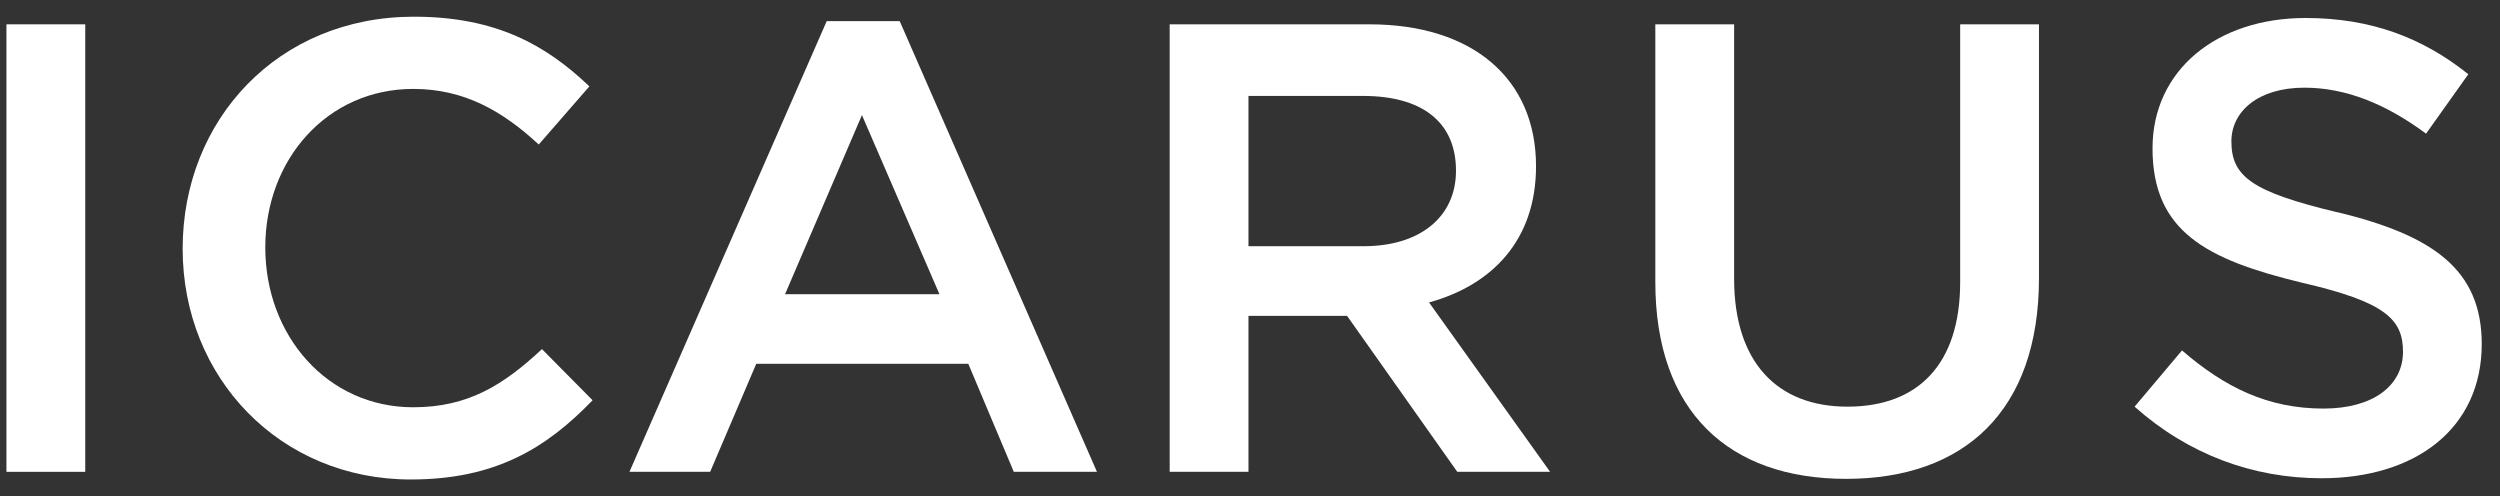 <?xml version="1.0" encoding="UTF-8"?> <svg xmlns="http://www.w3.org/2000/svg" width="131" height="26" viewBox="0 0 131 26" fill="none"><rect x="0" y="0" width="131" height="26" fill="#333333" stroke="none"/><path d="M21.521 25.125C14.675 25.125 9.571 19.8 9.571 13.034C9.571 6.268 14.571 0.875 21.686 0.875C26.015 0.875 28.635 2.381 30.883 4.526L28.23 7.573C26.352 5.832 24.338 4.659 21.653 4.659C17.155 4.659 13.901 8.342 13.901 12.966C13.901 17.59 17.155 21.341 21.653 21.341C24.539 21.341 26.384 20.168 28.399 18.294L31.051 20.973C28.599 23.519 25.915 25.125 21.521 25.125Z" fill="white"></path><path d="M57.484 24.724H53.123L50.739 19.063H39.628L37.212 24.724H32.983L43.32 1.107H47.144L57.481 24.724H57.484ZM45.166 6.032L41.137 15.415H49.227L45.166 6.032Z" fill="white"></path><path d="M76.362 24.724L70.588 16.553H65.42V24.724H61.291V1.275H71.76C77.165 1.275 80.488 4.122 80.488 8.71C80.488 12.597 78.172 14.943 74.882 15.848L81.226 24.724H76.359H76.362ZM71.427 5.027H65.42V12.901H71.463C74.416 12.901 76.294 11.36 76.294 8.946C76.294 6.368 74.484 5.027 71.427 5.027Z" fill="white"></path><path d="M106.842 14.575C106.842 21.577 102.882 25.092 96.738 25.092C90.595 25.092 86.739 21.577 86.739 14.779V1.275H90.868V14.611C90.868 18.966 93.115 21.309 96.806 21.309C100.498 21.309 102.713 19.099 102.713 14.779V1.275H106.842V14.575Z" fill="white"></path><path d="M122.491 11.12C127.458 12.329 130.043 14.103 130.043 18.026C130.043 22.446 126.584 25.06 121.652 25.06C118.061 25.06 114.67 23.819 111.853 21.309L114.337 18.362C116.588 20.304 118.835 21.409 121.756 21.409C124.308 21.409 125.917 20.236 125.917 18.43C125.917 16.721 124.978 15.819 120.613 14.811C115.613 13.602 112.792 12.129 112.792 7.773C112.792 3.686 116.15 0.943 120.813 0.943C124.236 0.943 126.957 1.98 129.34 3.89L127.125 7.004C125.01 5.431 122.896 4.594 120.749 4.594C118.333 4.594 116.925 5.835 116.925 7.409C116.925 9.25 118 10.055 122.494 11.128" fill="white"></path><path d="M4.467 1.275H0.338V24.724H4.467V1.275Z" fill="white"></path></svg> 